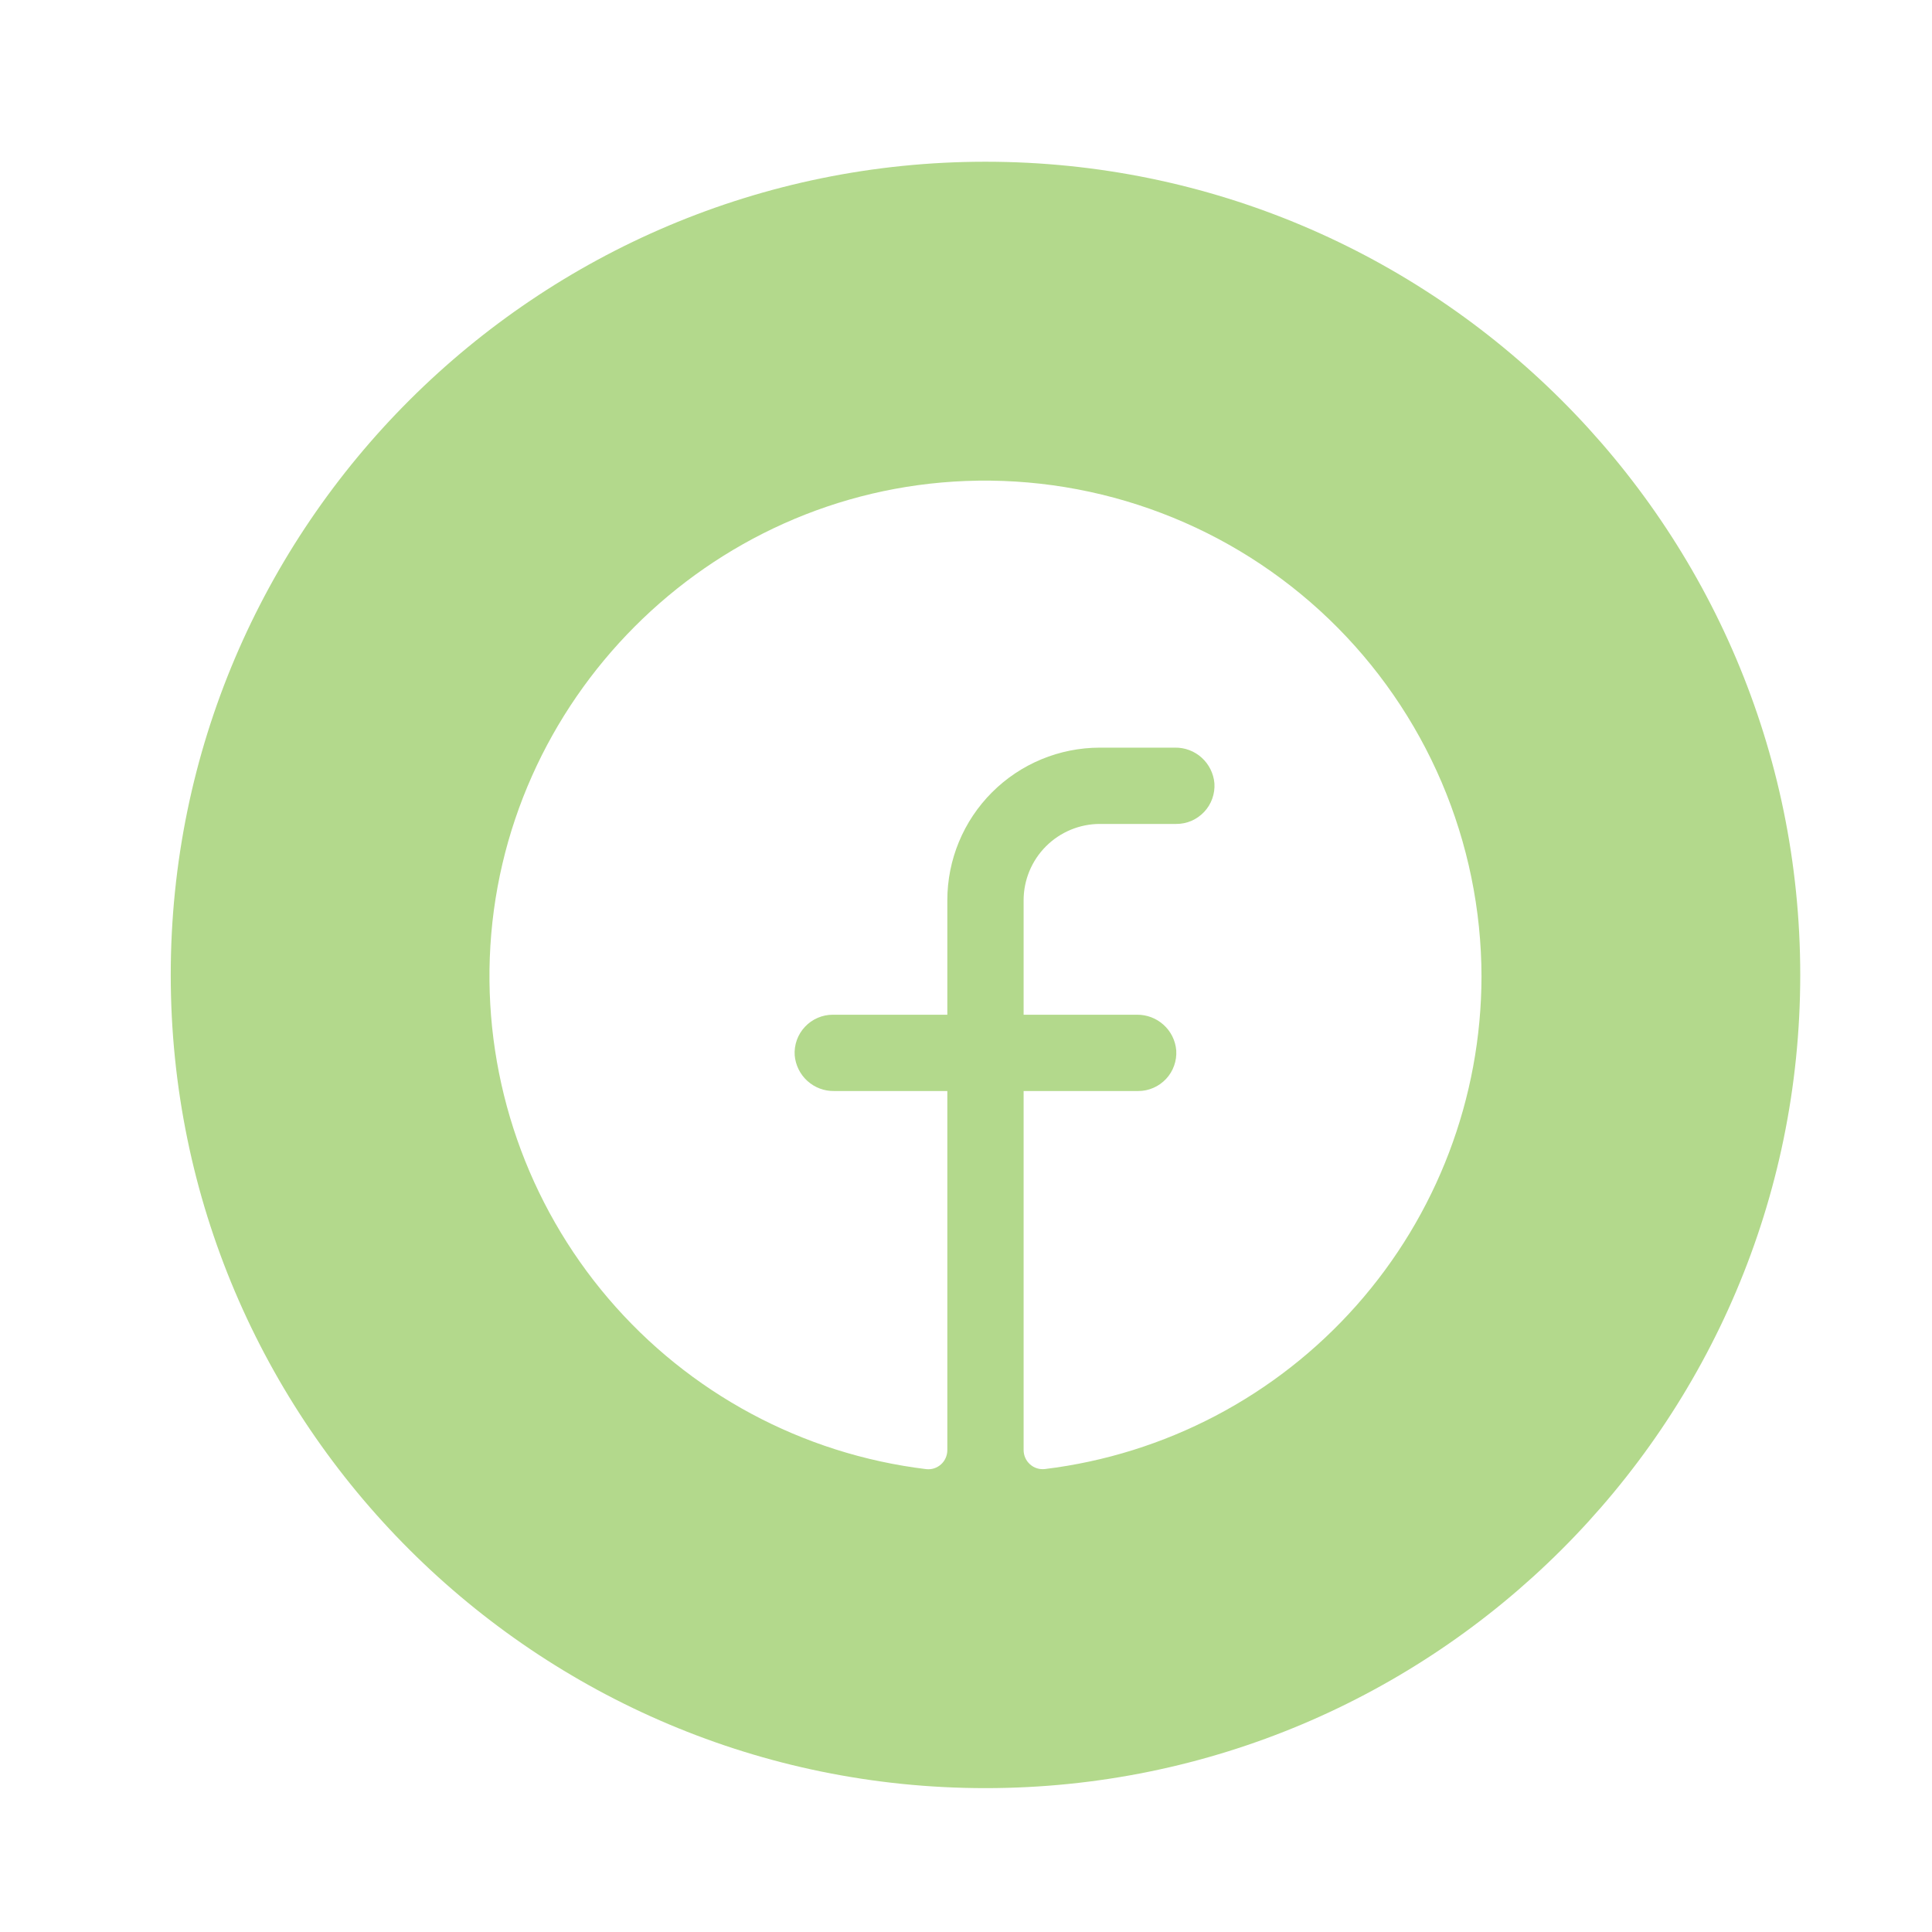 <svg width="45" height="45" viewBox="0 0 45 45" fill="none" xmlns="http://www.w3.org/2000/svg">
<g filter="url(#filter0_d_335_17058)">
<path d="M3.977 22.708C3.977 12.247 12.493 3.767 22.954 3.767C33.415 3.767 41.931 12.247 41.931 22.708C41.931 33.169 33.415 41.649 22.954 41.649C12.493 41.649 3.977 33.169 3.977 22.708Z" fill="#B3D98C"/>
<path d="M34.507 22.746C34.503 25.57 33.467 28.295 31.594 30.407C29.721 32.52 27.14 33.875 24.337 34.217C24.274 34.224 24.211 34.218 24.151 34.199C24.091 34.18 24.036 34.148 23.99 34.106C23.943 34.064 23.906 34.013 23.88 33.955C23.855 33.898 23.842 33.836 23.842 33.773V25.412H26.509C26.63 25.413 26.751 25.388 26.863 25.339C26.975 25.291 27.075 25.22 27.159 25.131C27.242 25.043 27.306 24.938 27.347 24.823C27.388 24.708 27.405 24.586 27.397 24.465C27.378 24.236 27.272 24.023 27.102 23.87C26.932 23.716 26.71 23.632 26.481 23.635H23.842V20.969C23.842 20.497 24.03 20.045 24.363 19.712C24.696 19.379 25.148 19.191 25.62 19.191H27.397C27.519 19.192 27.64 19.167 27.752 19.119C27.863 19.07 27.964 18.999 28.047 18.911C28.131 18.822 28.195 18.717 28.236 18.602C28.277 18.487 28.294 18.365 28.286 18.244C28.266 18.015 28.16 17.802 27.99 17.648C27.82 17.494 27.597 17.41 27.367 17.414H25.62C24.677 17.414 23.773 17.788 23.106 18.455C22.439 19.122 22.065 20.026 22.065 20.969V23.635H19.399C19.277 23.635 19.157 23.659 19.045 23.708C18.933 23.756 18.832 23.827 18.749 23.916C18.665 24.005 18.601 24.11 18.56 24.224C18.519 24.339 18.502 24.461 18.51 24.582C18.53 24.811 18.636 25.024 18.806 25.178C18.977 25.332 19.199 25.416 19.429 25.412H22.065V33.775C22.065 33.838 22.052 33.9 22.027 33.957C22.002 34.014 21.965 34.066 21.918 34.108C21.872 34.15 21.817 34.181 21.757 34.201C21.697 34.22 21.634 34.226 21.572 34.219C18.694 33.869 16.052 32.451 14.17 30.245C12.288 28.04 11.303 25.209 11.408 22.312C11.63 16.313 16.489 11.436 22.493 11.203C24.047 11.143 25.597 11.397 27.051 11.95C28.505 12.502 29.832 13.343 30.954 14.42C32.076 15.498 32.968 16.791 33.579 18.221C34.189 19.652 34.505 21.191 34.507 22.746Z" fill="white"/>
</g>
<defs>
<filter id="filter0_d_335_17058" x="0.977" y="0.767" width="43.953" height="43.883" filterUnits="userSpaceOnUse" color-interpolation-filters="sRGB">
<feFlood flood-opacity="0" result="BackgroundImageFix"/>
<feColorMatrix in="SourceAlpha" type="matrix" values="0 0 0 0 0 0 0 0 0 0 0 0 0 0 0 0 0 0 127 0" result="hardAlpha"/>
<feMorphology radius="3" operator="dilate" in="SourceAlpha" result="effect1_dropShadow_335_17058"/>
<feOffset/>
<feComposite in2="hardAlpha" operator="out"/>
<feColorMatrix type="matrix" values="0 0 0 0 0 0 0 0 0 0 0 0 0 0 0 0 0 0 0.04 0"/>
<feBlend mode="normal" in2="BackgroundImageFix" result="effect1_dropShadow_335_17058"/>
<feBlend mode="normal" in="SourceGraphic" in2="effect1_dropShadow_335_17058" result="shape"/>
</filter>
</defs>
</svg>

